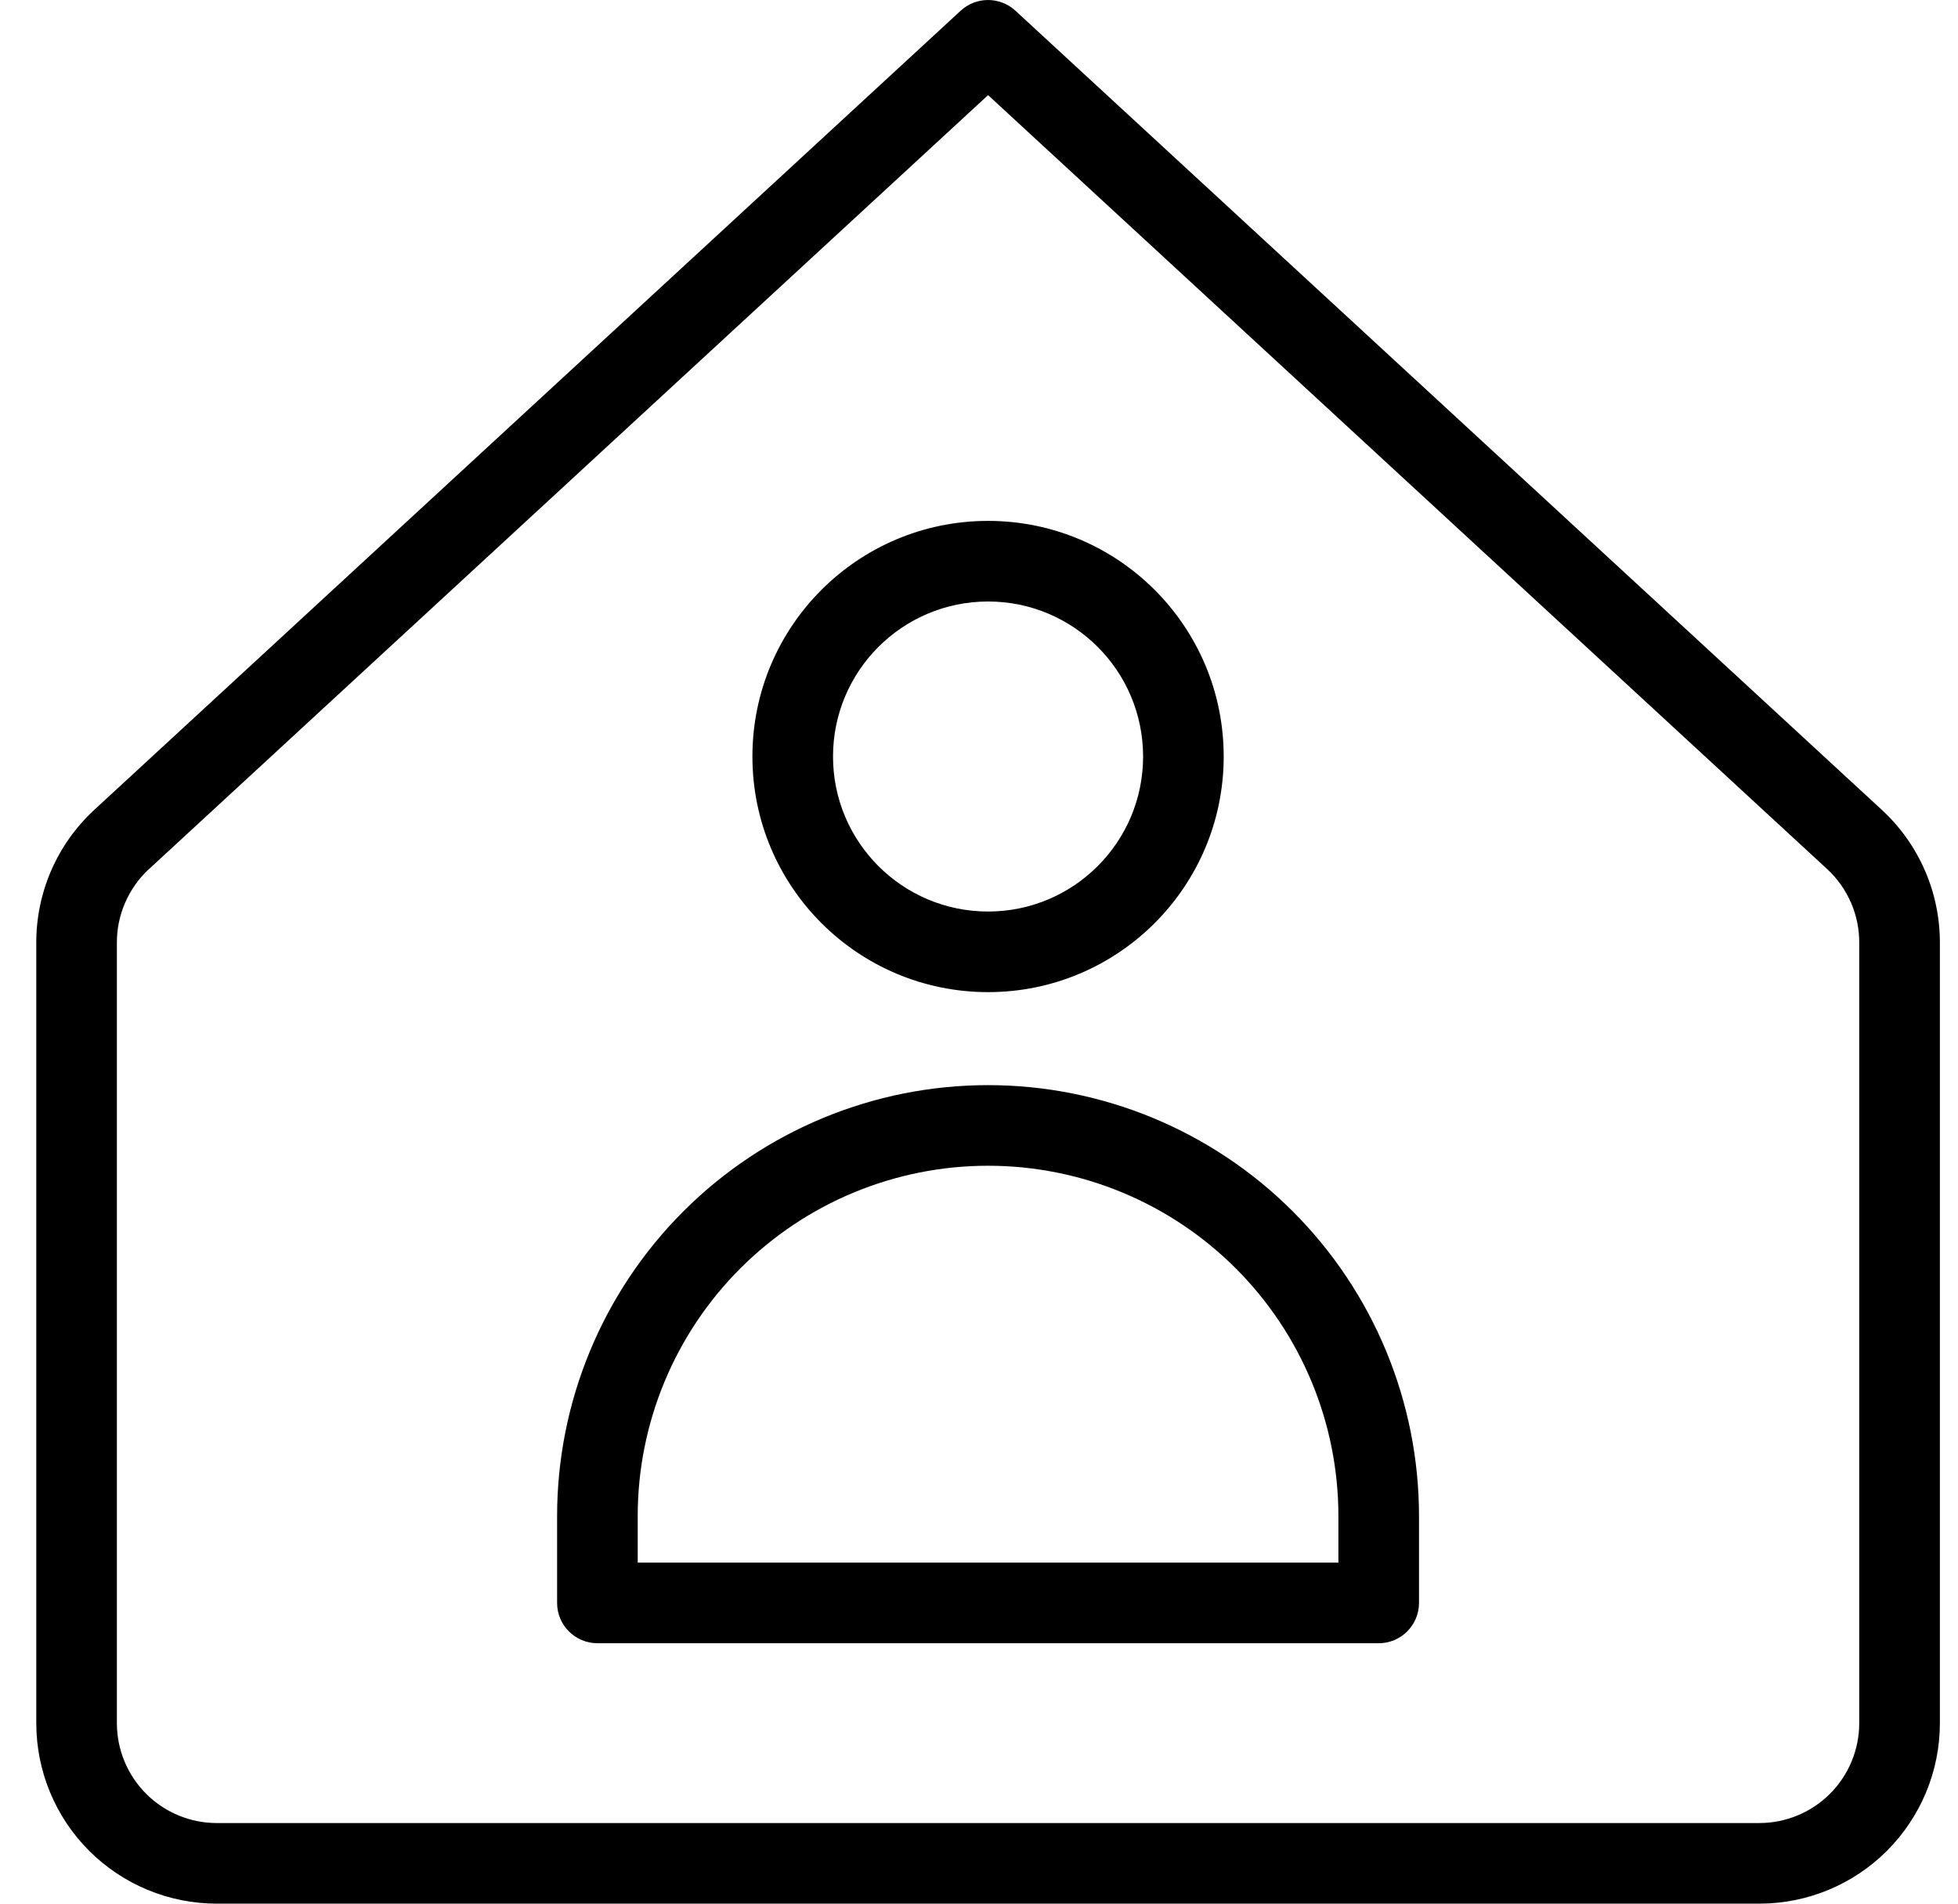 <svg width="36" height="35" viewBox="0 0 36 35" fill="none" xmlns="http://www.w3.org/2000/svg">
<path fill-rule="evenodd" clip-rule="evenodd" d="M17.664 0.196C17.948 -0.065 18.385 -0.065 18.669 0.196L34.604 14.894C34.942 15.207 35.211 15.587 35.394 16.01C35.577 16.432 35.669 16.888 35.667 17.348V31.68C35.667 32.561 35.317 33.405 34.694 34.028C34.072 34.65 33.228 35 32.347 35H3.986C3.106 35 2.261 34.65 1.639 34.028C1.016 33.405 0.667 32.561 0.667 31.68V17.348C0.664 16.888 0.757 16.432 0.939 16.01C1.122 15.587 1.391 15.207 1.729 14.894L1.73 14.893L17.664 0.196ZM2.737 15.981C2.736 15.981 2.736 15.981 2.736 15.981C2.549 16.154 2.401 16.365 2.3 16.599C2.198 16.833 2.147 17.085 2.149 17.34L2.149 17.345V31.68C2.149 32.168 2.342 32.635 2.687 32.98C3.031 33.324 3.499 33.518 3.986 33.518H32.347C32.834 33.518 33.302 33.324 33.646 32.98C33.991 32.635 34.184 32.168 34.184 31.68V17.345L34.184 17.34C34.186 17.085 34.135 16.833 34.034 16.599C33.932 16.365 33.784 16.154 33.597 15.981C33.597 15.981 33.597 15.981 33.597 15.981L18.167 1.749L2.737 15.981ZM18.167 11.059C16.593 11.059 15.316 12.335 15.316 13.909C15.316 15.483 16.593 16.759 18.167 16.759C19.741 16.759 21.017 15.483 21.017 13.909C21.017 12.335 19.741 11.059 18.167 11.059ZM13.834 13.909C13.834 11.516 15.774 9.577 18.167 9.577C20.559 9.577 22.499 11.516 22.499 13.909C22.499 16.301 20.559 18.241 18.167 18.241C15.774 18.241 13.834 16.301 13.834 13.909ZM18.167 21.433C16.458 21.433 14.82 22.112 13.612 23.32C12.404 24.528 11.725 26.166 11.725 27.875V28.73H24.608V27.875C24.608 26.166 23.929 24.528 22.721 23.32C21.513 22.112 19.875 21.433 18.167 21.433ZM12.564 22.272C14.05 20.786 16.065 19.951 18.167 19.951C20.268 19.951 22.283 20.786 23.769 22.272C25.255 23.758 26.09 25.773 26.09 27.875V29.471C26.09 29.88 25.758 30.212 25.349 30.212H10.984C10.575 30.212 10.243 29.88 10.243 29.471V27.875C10.243 25.773 11.078 23.758 12.564 22.272Z" fill="#000001"/>
</svg>

